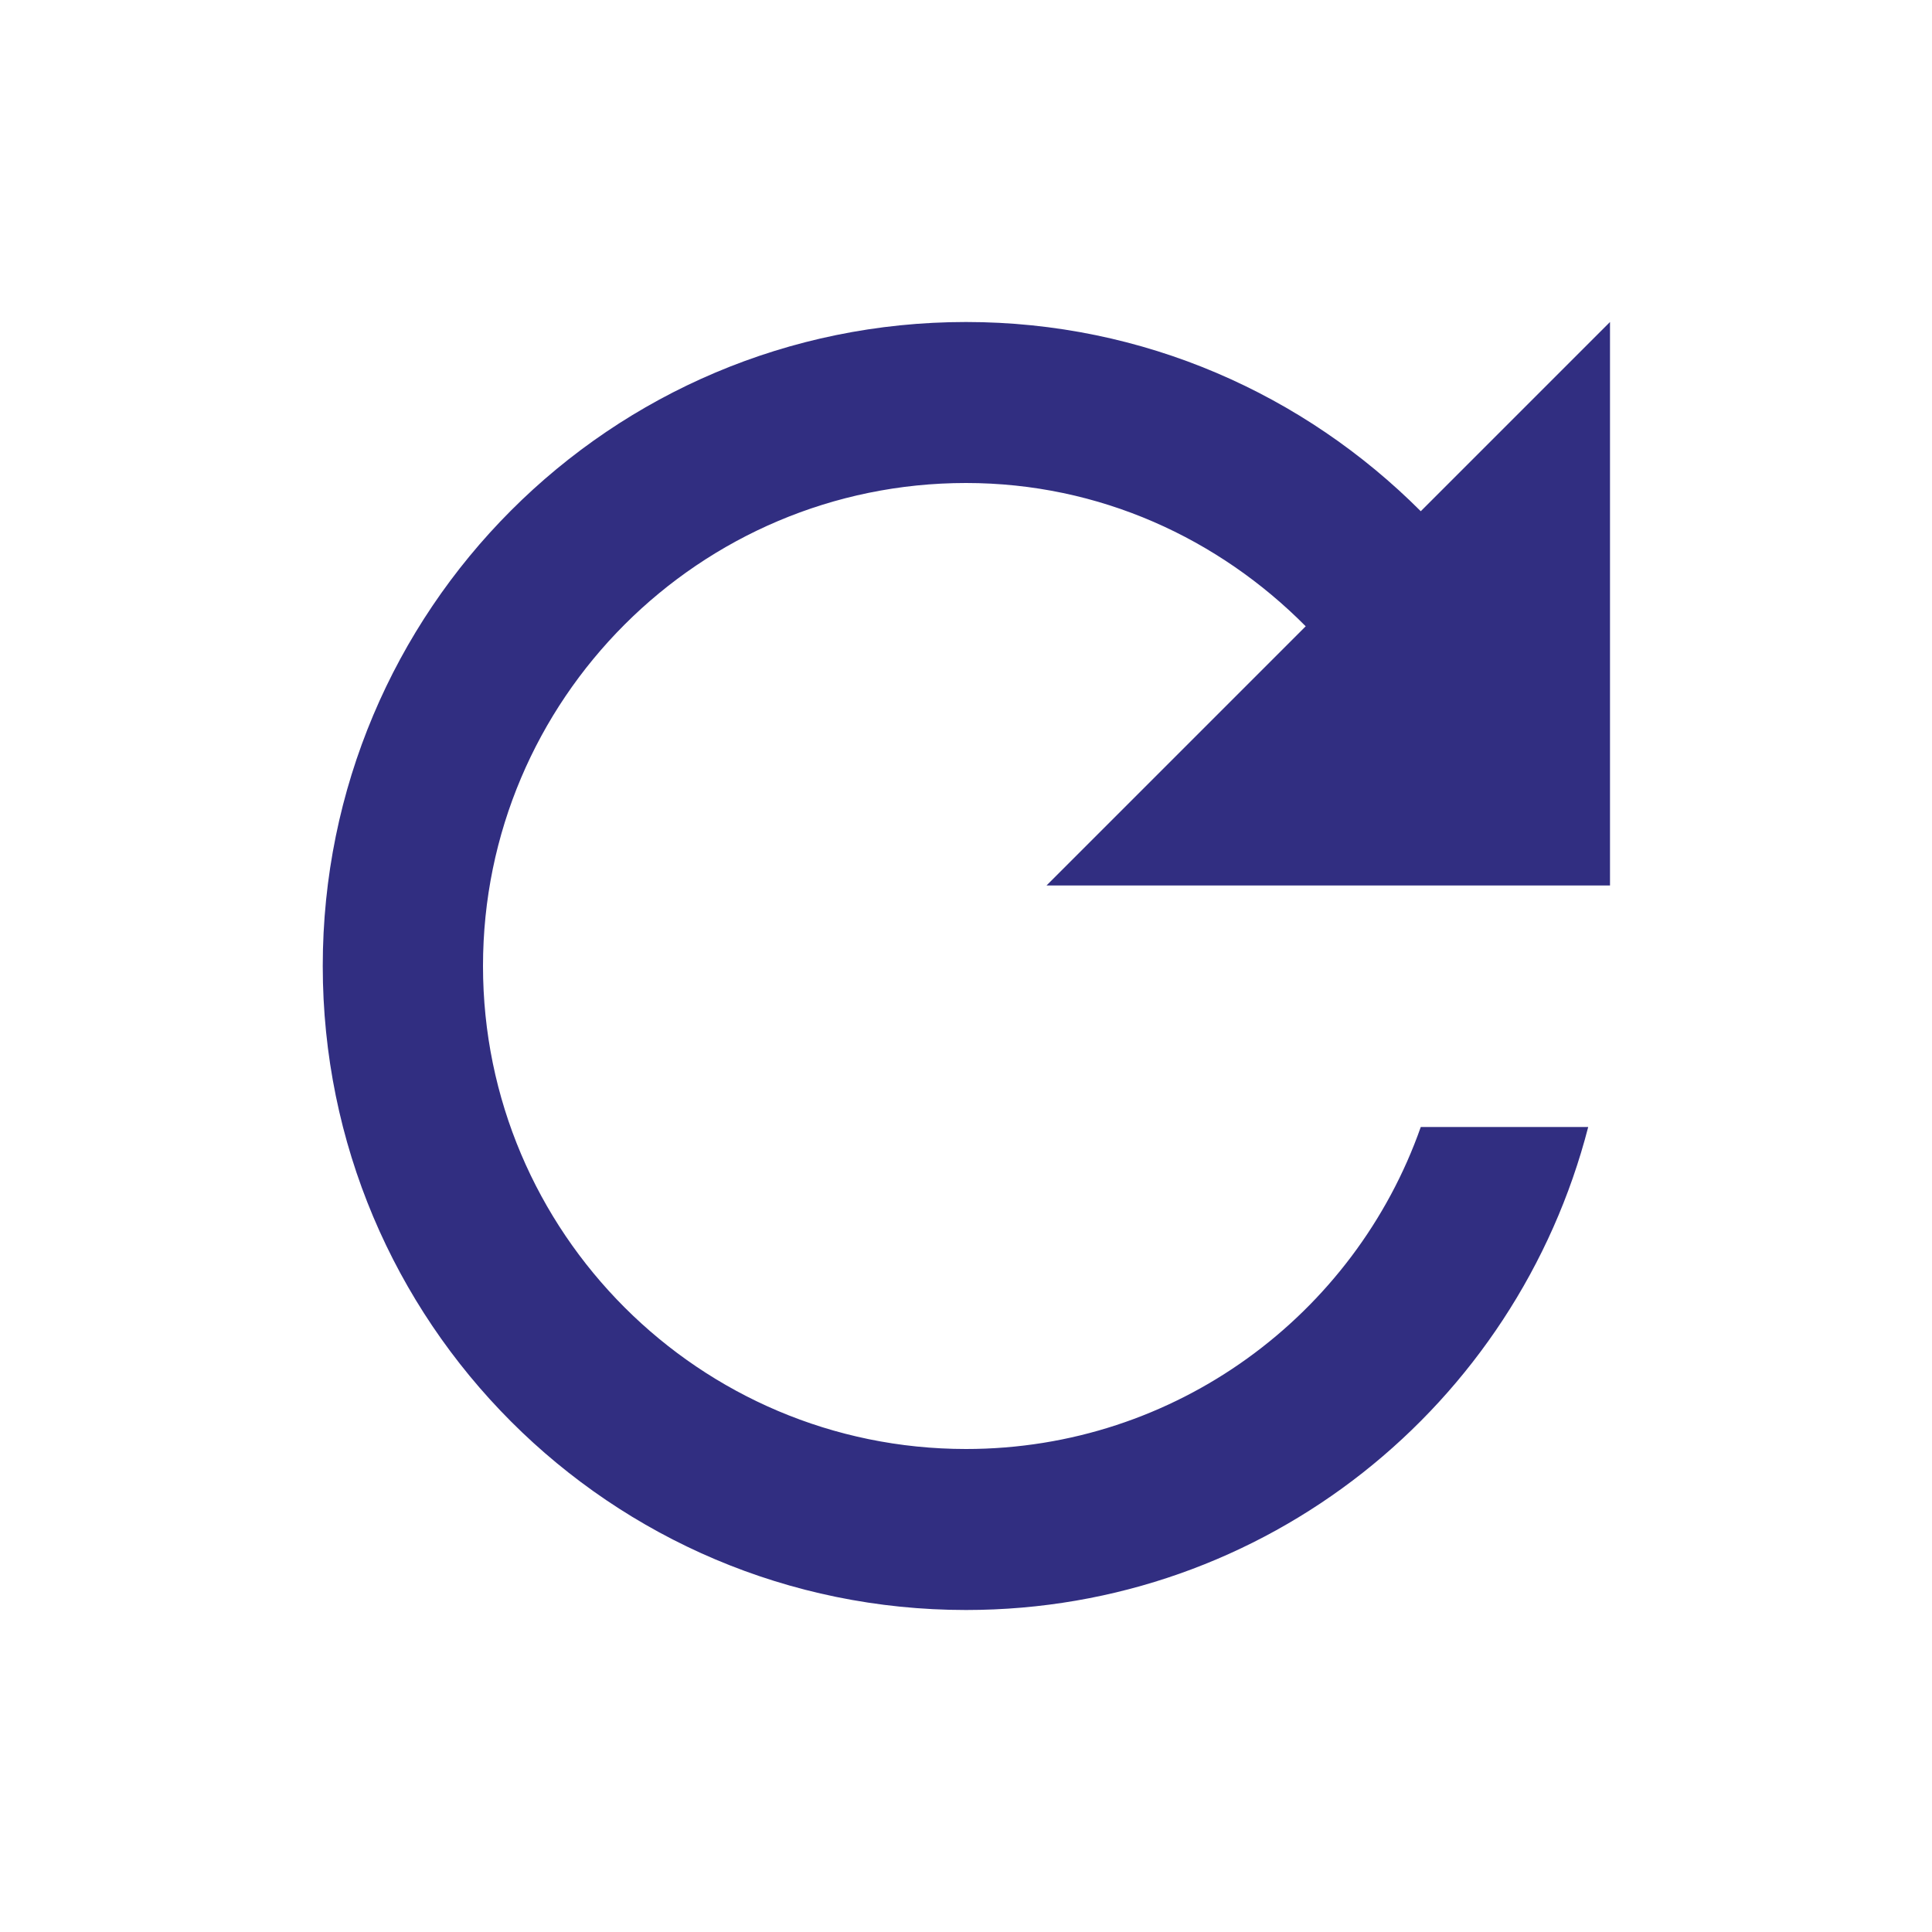 <svg width="18" height="18" viewBox="0 0 18 18" fill="none" xmlns="http://www.w3.org/2000/svg">
<g clip-path="url(#clip0_7827_1583)">
<path d="M13.237 4.763C12.15 3.675 10.657 3 9 3C5.685 3 3.007 5.685 3.007 9C3.007 12.315 5.685 15 9 15C11.797 15 14.13 13.088 14.797 10.5H13.237C12.622 12.248 10.957 13.5 9 13.5C6.517 13.5 4.5 11.482 4.5 9C4.5 6.518 6.517 4.5 9 4.5C10.245 4.5 11.355 5.018 12.165 5.835L9.75 8.25H15V3L13.237 4.763Z" fill="#312E81"/>
</g>
<defs>
<clipPath id="clip0_7827_1583">
<rect width="18" height="18" fill="white"/>
</clipPath>
</defs>
</svg>
